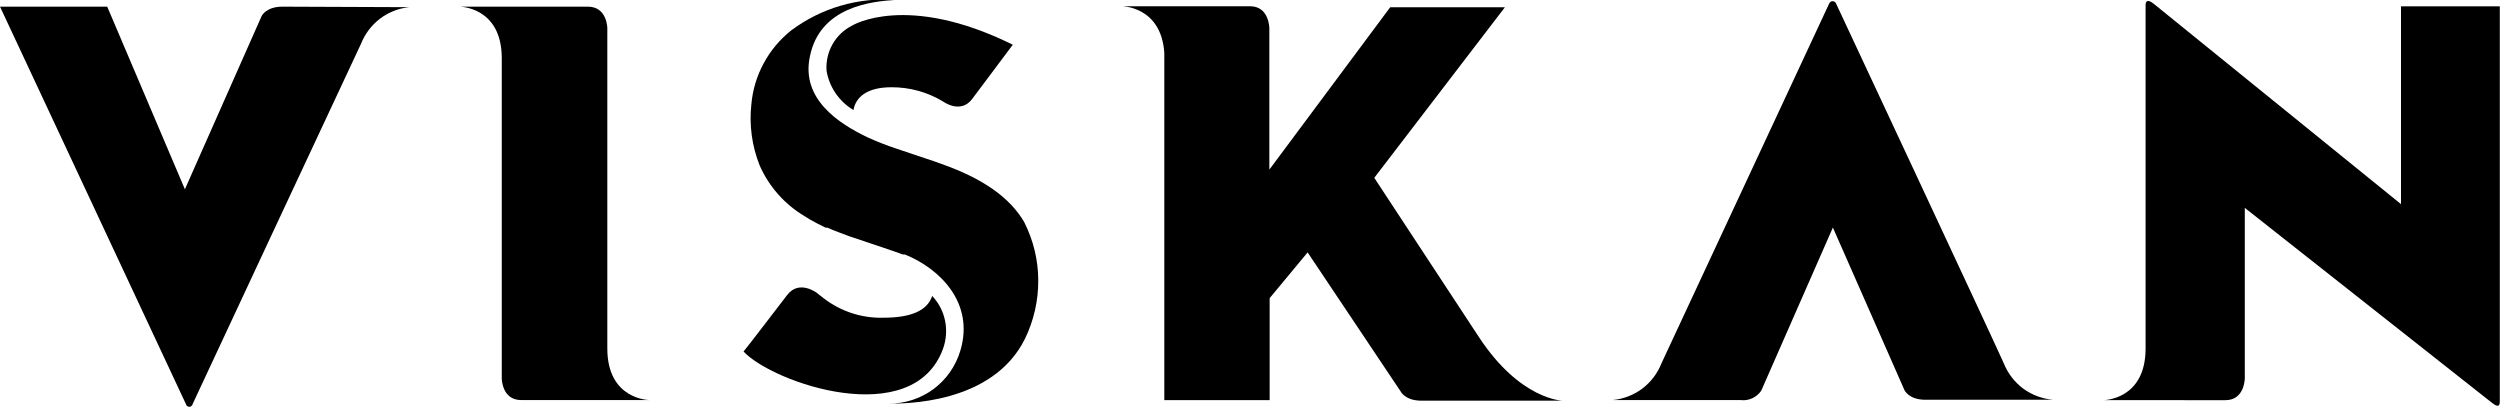 <?xml version="1.0" encoding="utf-8"?>
<!-- Generator: Adobe Illustrator 27.9.3, SVG Export Plug-In . SVG Version: 9.03 Build 53313)  -->
<svg version="1.1" id="Layer_1" xmlns="http://www.w3.org/2000/svg" xmlns:xlink="http://www.w3.org/1999/xlink" x="0px" y="0px"
	 viewBox="0 0 2404 391" style="enable-background:new 0 0 2404 391;" xml:space="preserve">
<g>
	<g>
		<path d="M271.6,6.4c-15.8,0-20,9-20,9L177.8,182L103.1,6.4H0l178.7,382c0.2,0.8,0.6,1.5,1.2,2c0.6,0.5,1.4,0.8,2.1,0.8
			c0.8,0,1.5-0.3,2.1-0.8c0.6-0.5,1-1.2,1.2-2c0,0,147.6-316.2,161.8-346.2c3.8-9.6,10.1-18,18.4-24.3c8.2-6.2,18.1-10.1,28.4-11
			L271.6,6.4z"/>
		<path d="M1422.1,324.1l-100.6-153.1l125.6-164h-110.3l-116.2,156.1V27.2c0,0,0-21.2-18.6-21.2h-123.2c0,0,37.8,0,40.8,44.8v334
			h101.3v-98.1l36.5-44l89.4,133.6c0,0,4.2,9,20,9h135.8C1502.5,385.2,1462,384.8,1422.1,324.1z"/>
		<path d="M1926.9,349.5c-13.6-30.4-161.3-346-161.3-346c-0.3-0.9-1-1.6-1.8-2c-0.8-0.4-1.8-0.5-2.7-0.2c-0.5,0.2-0.9,0.5-1.3,0.9
			c-0.4,0.4-0.7,0.8-0.9,1.3c0,0-147.1,315.4-161.2,345.8c-3.8,9.7-10.2,18.1-18.5,24.4c-8.3,6.2-18.2,10-28.5,11h123
			c3.8,0.5,7.7-0.1,11.2-1.7s6.5-4.1,8.7-7.3l68.9-156.9l68.9,156.5c0,0,4.2,9.1,20,9.1h123.1c-10.4-0.8-20.4-4.5-28.8-10.6
			C1937.3,367.6,1930.8,359.2,1926.9,349.5L1926.9,349.5z"/>
		<path d="M2308.8,6.1v190.2L2071.1,3.7c-6.1-5-7.9-2.3-7.9,1.1v330.3c0,49.7-40.7,49.7-40.7,49.7H2140c18.6,0,18.6-21.1,18.6-21.1
			V199.9l237.5,187.3c6.1,4.9,7.7,3.3,7.7-1.2V6.1H2308.8z"/>
		<path d="M624.7,384.7c0,0-40.7,0-40.7-49.6V27.2c0,0,0-20.8-18.7-20.8H441.8c0,0,40.7,0,40.7,49.6v307.8c0,0,0,20.9,18.6,20.9
			H624.7z"/>
		<path d="M906.8,335.4c3.1-8.6,3.8-17.9,2-26.9c-1.8-9-6.1-17.3-12.4-23.9c-4.8,14.5-21.2,20.9-46.6,20.9
			c-20.9,0.7-41.3-6-57.9-18.8l0,0l-6.8-5.3c0,0-16.7-12.6-28.1,2.2c-11.4,14.8-37.3,48.8-42,54.4
			C743.2,368.3,877.9,414.5,906.8,335.4z"/>
		<path d="M819.6,24.5c-8,4-14.6,10.2-19,18c-4.4,7.7-6.4,16.6-5.8,25.5c1.3,7.8,4.3,15.2,8.8,21.8c4.5,6.5,10.3,12,17.1,16
			c2.2-12.8,13.6-21.9,36.4-21.9c17.5-0.1,34.6,4.6,49.6,13.6c0,0,16.8,12.6,28.1-2.3l39.1-52.2C871.8-7.5,819.6,24.5,819.6,24.5z"
			/>
		<path d="M984.9,213.6c-13.6-23.4-39.5-41.9-79.7-56l-6.1-2.2l-36.9-12.4c-9.2-3-18.3-6.6-27.2-10.6
			c-28.9-13.6-64.9-37.4-56.2-78.1c9.6-48,59.5-53,82.7-54.4c-36.1-2.7-72,7.8-100.9,29.5c-10.8,8.7-19.8,19.4-26.3,31.6
			c-6.6,12.2-10.6,25.6-11.8,39.4c-2.2,19.9,0.6,40.1,8,58.7c8.9,20.3,23.9,37.2,42.9,48.6l5.7,3.5c4.8,2.7,9.6,5.3,14.8,7.7h1.6
			c6.4,2.9,20.5,8,20.9,8.2l33.1,11.1l11.4,3.9l7.2,2.6h2c33.8,13.6,67.1,46.7,53.4,92.4c-4.4,14.8-13.4,27.8-25.8,37
			c-12.4,9.2-27.5,14.1-42.9,14c13.6,0,99.3,1,130.7-62.1c8.6-17.6,13-36.9,12.9-56.5S993.7,231.1,984.9,213.6L984.9,213.6z"/>
	</g>
</g>
</svg>
